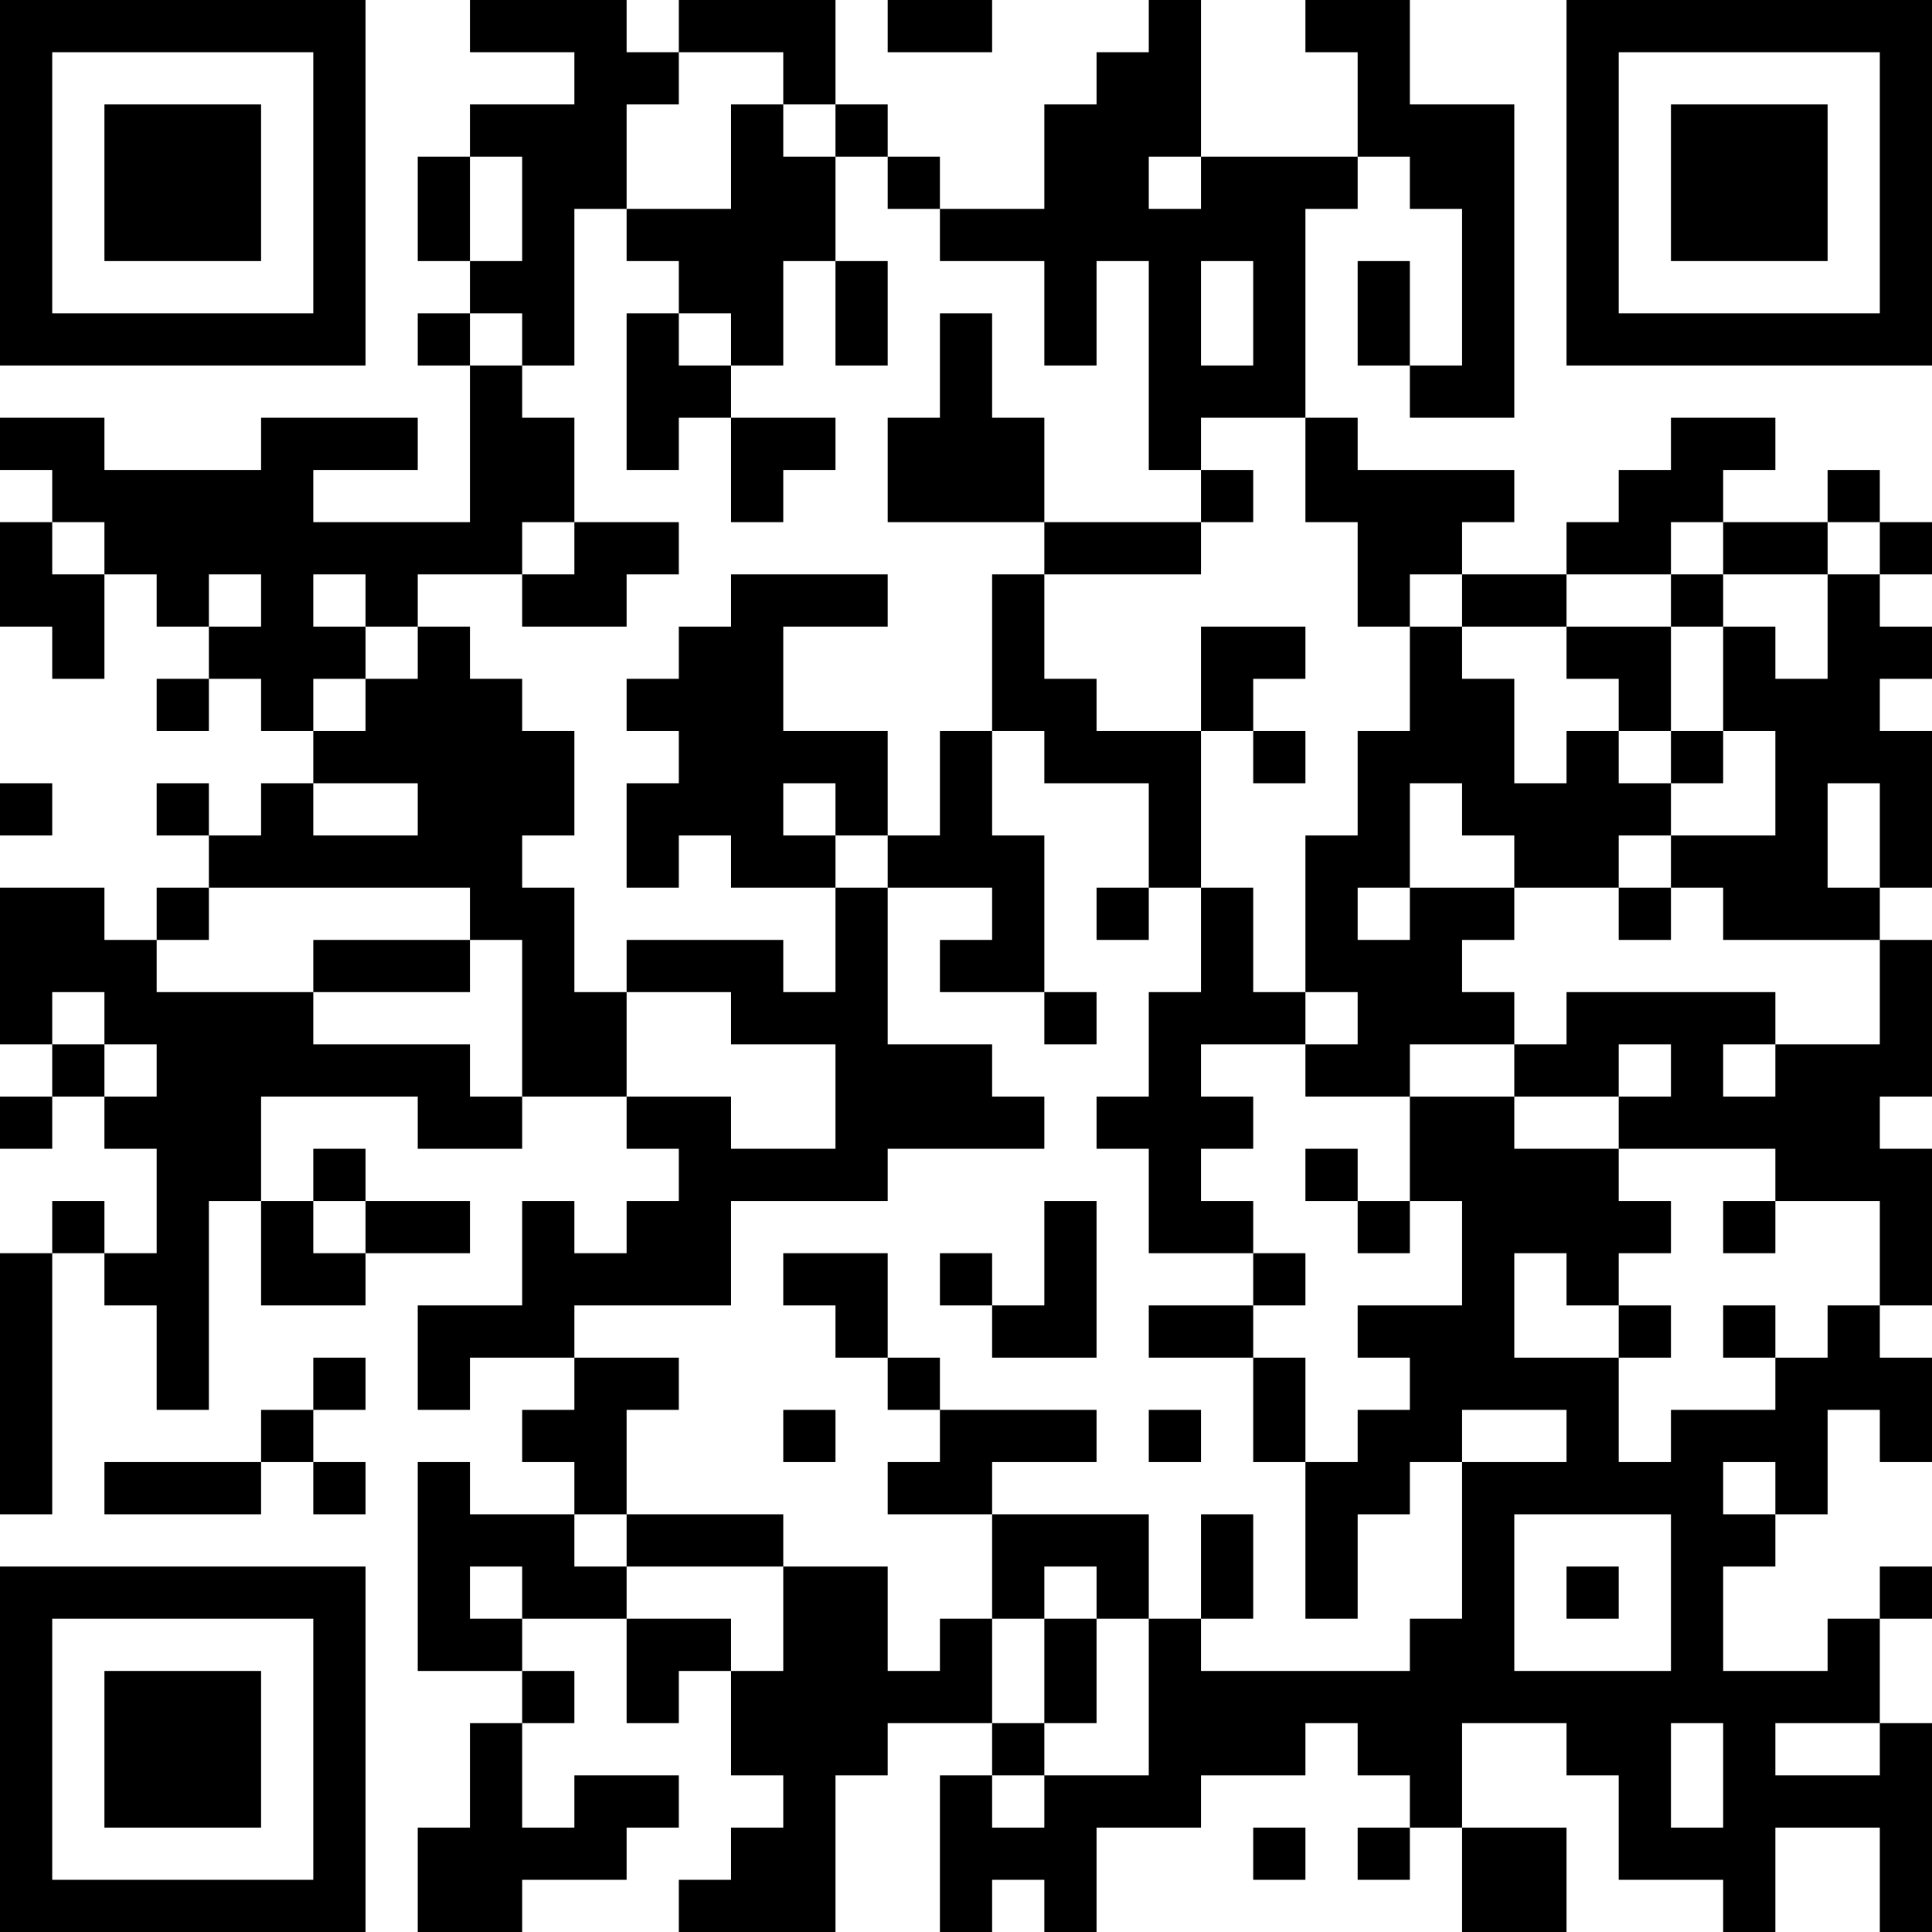 <?xml version="1.0" encoding="UTF-8"?>
<svg xmlns="http://www.w3.org/2000/svg" version="1.1" width="400" height="400" viewBox="0 0 400 400"><rect x="0" y="0" width="400" height="400" fill="#ffffff"/><g transform="scale(10.811)"><g transform="translate(0,0)"><path fill-rule="evenodd" d="M9 0L9 1L11 1L11 2L9 2L9 3L8 3L8 5L9 5L9 6L8 6L8 7L9 7L9 10L6 10L6 9L8 9L8 8L5 8L5 9L2 9L2 8L0 8L0 9L1 9L1 10L0 10L0 12L1 12L1 13L2 13L2 11L3 11L3 12L4 12L4 13L3 13L3 14L4 14L4 13L5 13L5 14L6 14L6 15L5 15L5 16L4 16L4 15L3 15L3 16L4 16L4 17L3 17L3 18L2 18L2 17L0 17L0 20L1 20L1 21L0 21L0 22L1 22L1 21L2 21L2 22L3 22L3 24L2 24L2 23L1 23L1 24L0 24L0 29L1 29L1 24L2 24L2 25L3 25L3 27L4 27L4 23L5 23L5 25L7 25L7 24L9 24L9 23L7 23L7 22L6 22L6 23L5 23L5 21L8 21L8 22L10 22L10 21L12 21L12 22L13 22L13 23L12 23L12 24L11 24L11 23L10 23L10 25L8 25L8 27L9 27L9 26L11 26L11 27L10 27L10 28L11 28L11 29L9 29L9 28L8 28L8 32L10 32L10 33L9 33L9 35L8 35L8 37L10 37L10 36L12 36L12 35L13 35L13 34L11 34L11 35L10 35L10 33L11 33L11 32L10 32L10 31L12 31L12 33L13 33L13 32L14 32L14 34L15 34L15 35L14 35L14 36L13 36L13 37L16 37L16 34L17 34L17 33L19 33L19 34L18 34L18 37L19 37L19 36L20 36L20 37L21 37L21 35L23 35L23 34L25 34L25 33L26 33L26 34L27 34L27 35L26 35L26 36L27 36L27 35L28 35L28 37L30 37L30 35L28 35L28 33L30 33L30 34L31 34L31 36L33 36L33 37L34 37L34 35L36 35L36 37L37 37L37 33L36 33L36 31L37 31L37 30L36 30L36 31L35 31L35 32L33 32L33 30L34 30L34 29L35 29L35 27L36 27L36 28L37 28L37 26L36 26L36 25L37 25L37 22L36 22L36 21L37 21L37 18L36 18L36 17L37 17L37 14L36 14L36 13L37 13L37 12L36 12L36 11L37 11L37 10L36 10L36 9L35 9L35 10L33 10L33 9L34 9L34 8L32 8L32 9L31 9L31 10L30 10L30 11L28 11L28 10L29 10L29 9L26 9L26 8L25 8L25 4L26 4L26 3L27 3L27 4L28 4L28 7L27 7L27 5L26 5L26 7L27 7L27 8L29 8L29 2L27 2L27 0L25 0L25 1L26 1L26 3L23 3L23 0L22 0L22 1L21 1L21 2L20 2L20 4L18 4L18 3L17 3L17 2L16 2L16 0L13 0L13 1L12 1L12 0ZM17 0L17 1L19 1L19 0ZM13 1L13 2L12 2L12 4L11 4L11 7L10 7L10 6L9 6L9 7L10 7L10 8L11 8L11 10L10 10L10 11L8 11L8 12L7 12L7 11L6 11L6 12L7 12L7 13L6 13L6 14L7 14L7 13L8 13L8 12L9 12L9 13L10 13L10 14L11 14L11 16L10 16L10 17L11 17L11 19L12 19L12 21L14 21L14 22L16 22L16 20L14 20L14 19L12 19L12 18L15 18L15 19L16 19L16 17L17 17L17 20L19 20L19 21L20 21L20 22L17 22L17 23L14 23L14 25L11 25L11 26L13 26L13 27L12 27L12 29L11 29L11 30L12 30L12 31L14 31L14 32L15 32L15 30L17 30L17 32L18 32L18 31L19 31L19 33L20 33L20 34L19 34L19 35L20 35L20 34L22 34L22 31L23 31L23 32L27 32L27 31L28 31L28 28L30 28L30 27L28 27L28 28L27 28L27 29L26 29L26 31L25 31L25 28L26 28L26 27L27 27L27 26L26 26L26 25L28 25L28 23L27 23L27 21L29 21L29 22L31 22L31 23L32 23L32 24L31 24L31 25L30 25L30 24L29 24L29 26L31 26L31 28L32 28L32 27L34 27L34 26L35 26L35 25L36 25L36 23L34 23L34 22L31 22L31 21L32 21L32 20L31 20L31 21L29 21L29 20L30 20L30 19L34 19L34 20L33 20L33 21L34 21L34 20L36 20L36 18L33 18L33 17L32 17L32 16L34 16L34 14L33 14L33 12L34 12L34 13L35 13L35 11L36 11L36 10L35 10L35 11L33 11L33 10L32 10L32 11L30 11L30 12L28 12L28 11L27 11L27 12L26 12L26 10L25 10L25 8L23 8L23 9L22 9L22 5L21 5L21 7L20 7L20 5L18 5L18 4L17 4L17 3L16 3L16 2L15 2L15 1ZM14 2L14 4L12 4L12 5L13 5L13 6L12 6L12 9L13 9L13 8L14 8L14 10L15 10L15 9L16 9L16 8L14 8L14 7L15 7L15 5L16 5L16 7L17 7L17 5L16 5L16 3L15 3L15 2ZM9 3L9 5L10 5L10 3ZM22 3L22 4L23 4L23 3ZM23 5L23 7L24 7L24 5ZM13 6L13 7L14 7L14 6ZM18 6L18 8L17 8L17 10L20 10L20 11L19 11L19 14L18 14L18 16L17 16L17 14L15 14L15 12L17 12L17 11L14 11L14 12L13 12L13 13L12 13L12 14L13 14L13 15L12 15L12 17L13 17L13 16L14 16L14 17L16 17L16 16L17 16L17 17L19 17L19 18L18 18L18 19L20 19L20 20L21 20L21 19L20 19L20 16L19 16L19 14L20 14L20 15L22 15L22 17L21 17L21 18L22 18L22 17L23 17L23 19L22 19L22 21L21 21L21 22L22 22L22 24L24 24L24 25L22 25L22 26L24 26L24 28L25 28L25 26L24 26L24 25L25 25L25 24L24 24L24 23L23 23L23 22L24 22L24 21L23 21L23 20L25 20L25 21L27 21L27 20L29 20L29 19L28 19L28 18L29 18L29 17L31 17L31 18L32 18L32 17L31 17L31 16L32 16L32 15L33 15L33 14L32 14L32 12L33 12L33 11L32 11L32 12L30 12L30 13L31 13L31 14L30 14L30 15L29 15L29 13L28 13L28 12L27 12L27 14L26 14L26 16L25 16L25 19L24 19L24 17L23 17L23 14L24 14L24 15L25 15L25 14L24 14L24 13L25 13L25 12L23 12L23 14L21 14L21 13L20 13L20 11L23 11L23 10L24 10L24 9L23 9L23 10L20 10L20 8L19 8L19 6ZM1 10L1 11L2 11L2 10ZM11 10L11 11L10 11L10 12L12 12L12 11L13 11L13 10ZM4 11L4 12L5 12L5 11ZM31 14L31 15L32 15L32 14ZM0 15L0 16L1 16L1 15ZM6 15L6 16L8 16L8 15ZM15 15L15 16L16 16L16 15ZM27 15L27 17L26 17L26 18L27 18L27 17L29 17L29 16L28 16L28 15ZM35 15L35 17L36 17L36 15ZM4 17L4 18L3 18L3 19L6 19L6 20L9 20L9 21L10 21L10 18L9 18L9 17ZM6 18L6 19L9 19L9 18ZM1 19L1 20L2 20L2 21L3 21L3 20L2 20L2 19ZM25 19L25 20L26 20L26 19ZM25 22L25 23L26 23L26 24L27 24L27 23L26 23L26 22ZM6 23L6 24L7 24L7 23ZM20 23L20 25L19 25L19 24L18 24L18 25L19 25L19 26L21 26L21 23ZM33 23L33 24L34 24L34 23ZM15 24L15 25L16 25L16 26L17 26L17 27L18 27L18 28L17 28L17 29L19 29L19 31L20 31L20 33L21 33L21 31L22 31L22 29L19 29L19 28L21 28L21 27L18 27L18 26L17 26L17 24ZM31 25L31 26L32 26L32 25ZM33 25L33 26L34 26L34 25ZM6 26L6 27L5 27L5 28L2 28L2 29L5 29L5 28L6 28L6 29L7 29L7 28L6 28L6 27L7 27L7 26ZM15 27L15 28L16 28L16 27ZM22 27L22 28L23 28L23 27ZM33 28L33 29L34 29L34 28ZM12 29L12 30L15 30L15 29ZM23 29L23 31L24 31L24 29ZM29 29L29 32L32 32L32 29ZM9 30L9 31L10 31L10 30ZM20 30L20 31L21 31L21 30ZM30 30L30 31L31 31L31 30ZM32 33L32 35L33 35L33 33ZM34 33L34 34L36 34L36 33ZM24 35L24 36L25 36L25 35ZM0 0L0 7L7 7L7 0ZM1 1L1 6L6 6L6 1ZM2 2L2 5L5 5L5 2ZM30 0L30 7L37 7L37 0ZM31 1L31 6L36 6L36 1ZM32 2L32 5L35 5L35 2ZM0 30L0 37L7 37L7 30ZM1 31L1 36L6 36L6 31ZM2 32L2 35L5 35L5 32Z" fill="#000000"/></g></g></svg>
